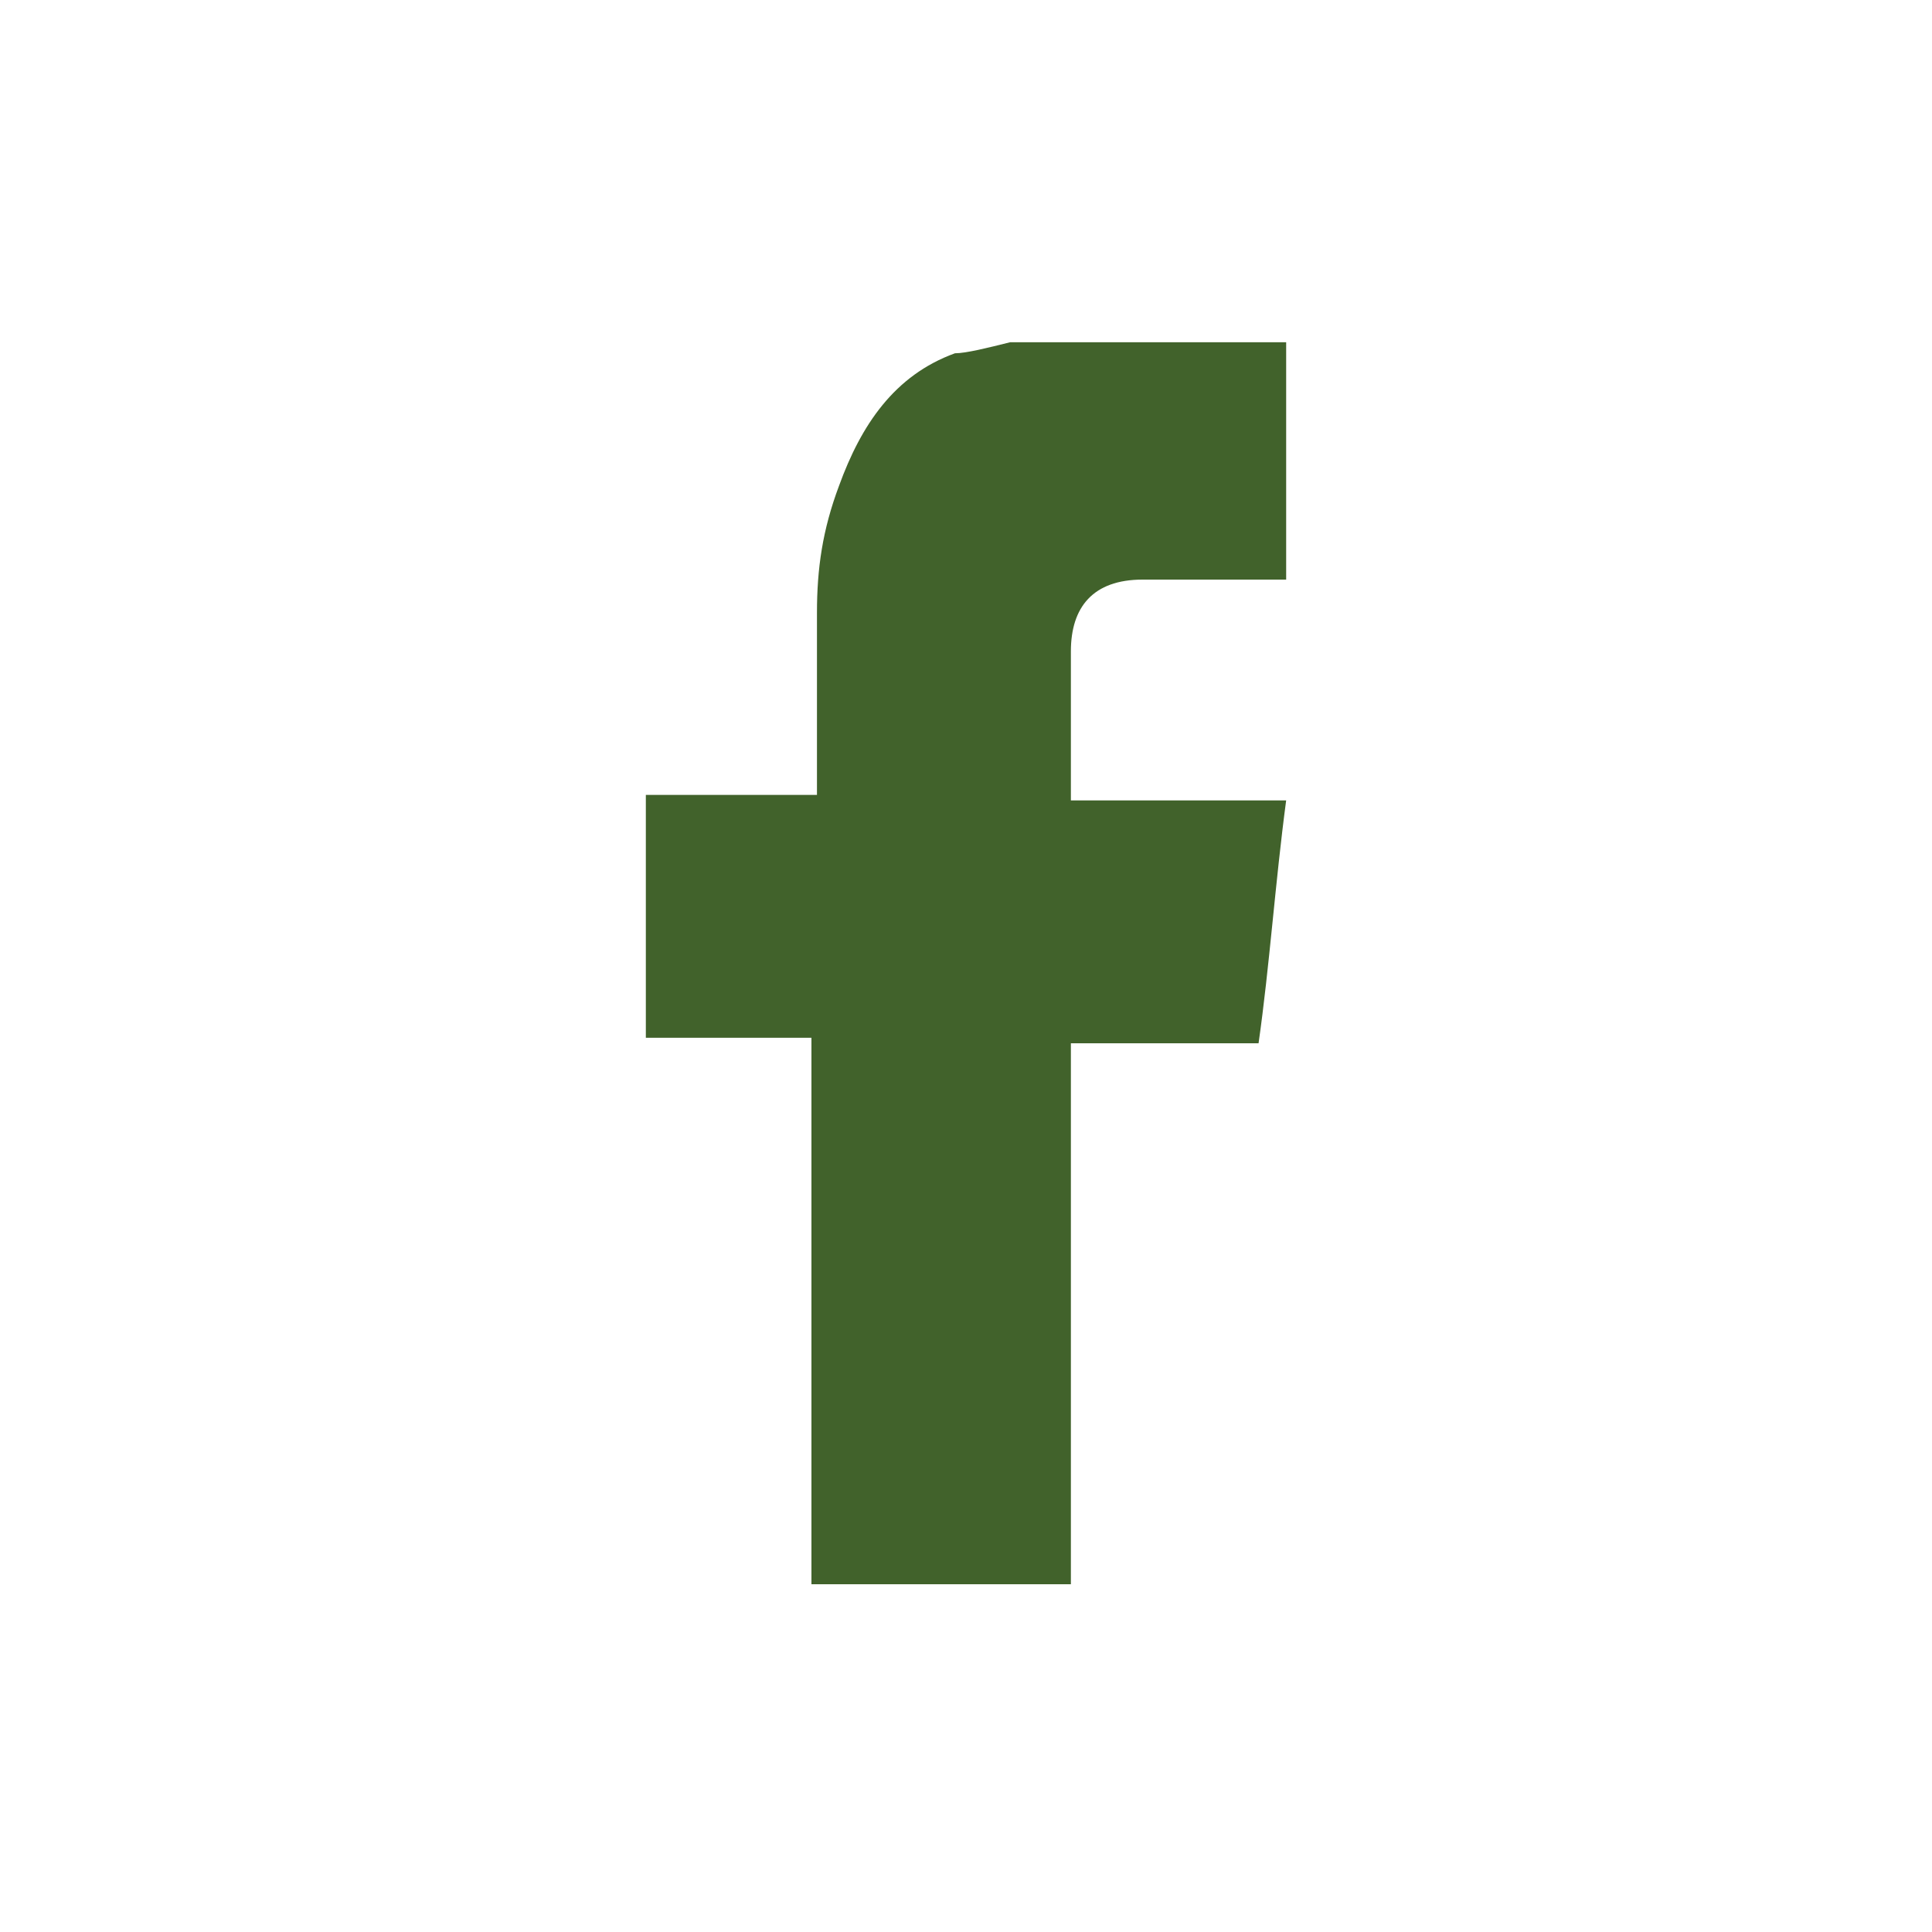 <?xml version="1.0" encoding="utf-8"?>
<!-- Generator: Adobe Illustrator 27.0.1, SVG Export Plug-In . SVG Version: 6.00 Build 0)  -->
<svg version="1.1" id="Layer_1" xmlns="http://www.w3.org/2000/svg" xmlns:xlink="http://www.w3.org/1999/xlink" x="0px" y="0px"
	 width="35px" height="35px" viewBox="0 0 35 35" style="enable-background:new 0 0 35 35;" xml:space="preserve">
<style type="text/css">
	.st0{fill:#41622B;}
</style>
<g id="cZYwgh.tif">
	<g>
		<path class="st0" d="M18.3,6.2c1.7,0,3.3,0,5,0c0,1.4,0,2.9,0,4.3h-0.1c-0.8,0-1.6,0-2.5,0s-1.3,0.5-1.3,1.3s0,1.6,0,2.5
			c0,0.1,0,0.1,0,0.2c1.3,0,2.6,0,3.9,0c-0.2,1.5-0.3,3-0.5,4.4c-1.1,0-2.3,0-3.4,0c0,0.1,0,0.2,0,0.3c0,3.1,0,6.1,0,9.2
			c0,0.1,0,0.2,0,0.3c-1.6,0-3.2,0-4.7,0c0-3.3,0-6.6,0-9.9c-1,0-2,0-3,0c0-1.5,0-2.9,0-4.4c1,0,2,0,3.1,0c0-0.1,0-0.2,0-0.3
			c0-1,0-2,0-3c0-0.8,0.1-1.5,0.4-2.3c0.4-1.1,1-2,2.1-2.4C17.5,6.4,17.9,6.3,18.3,6.2z"/>
	</g>
</g>
</svg>
